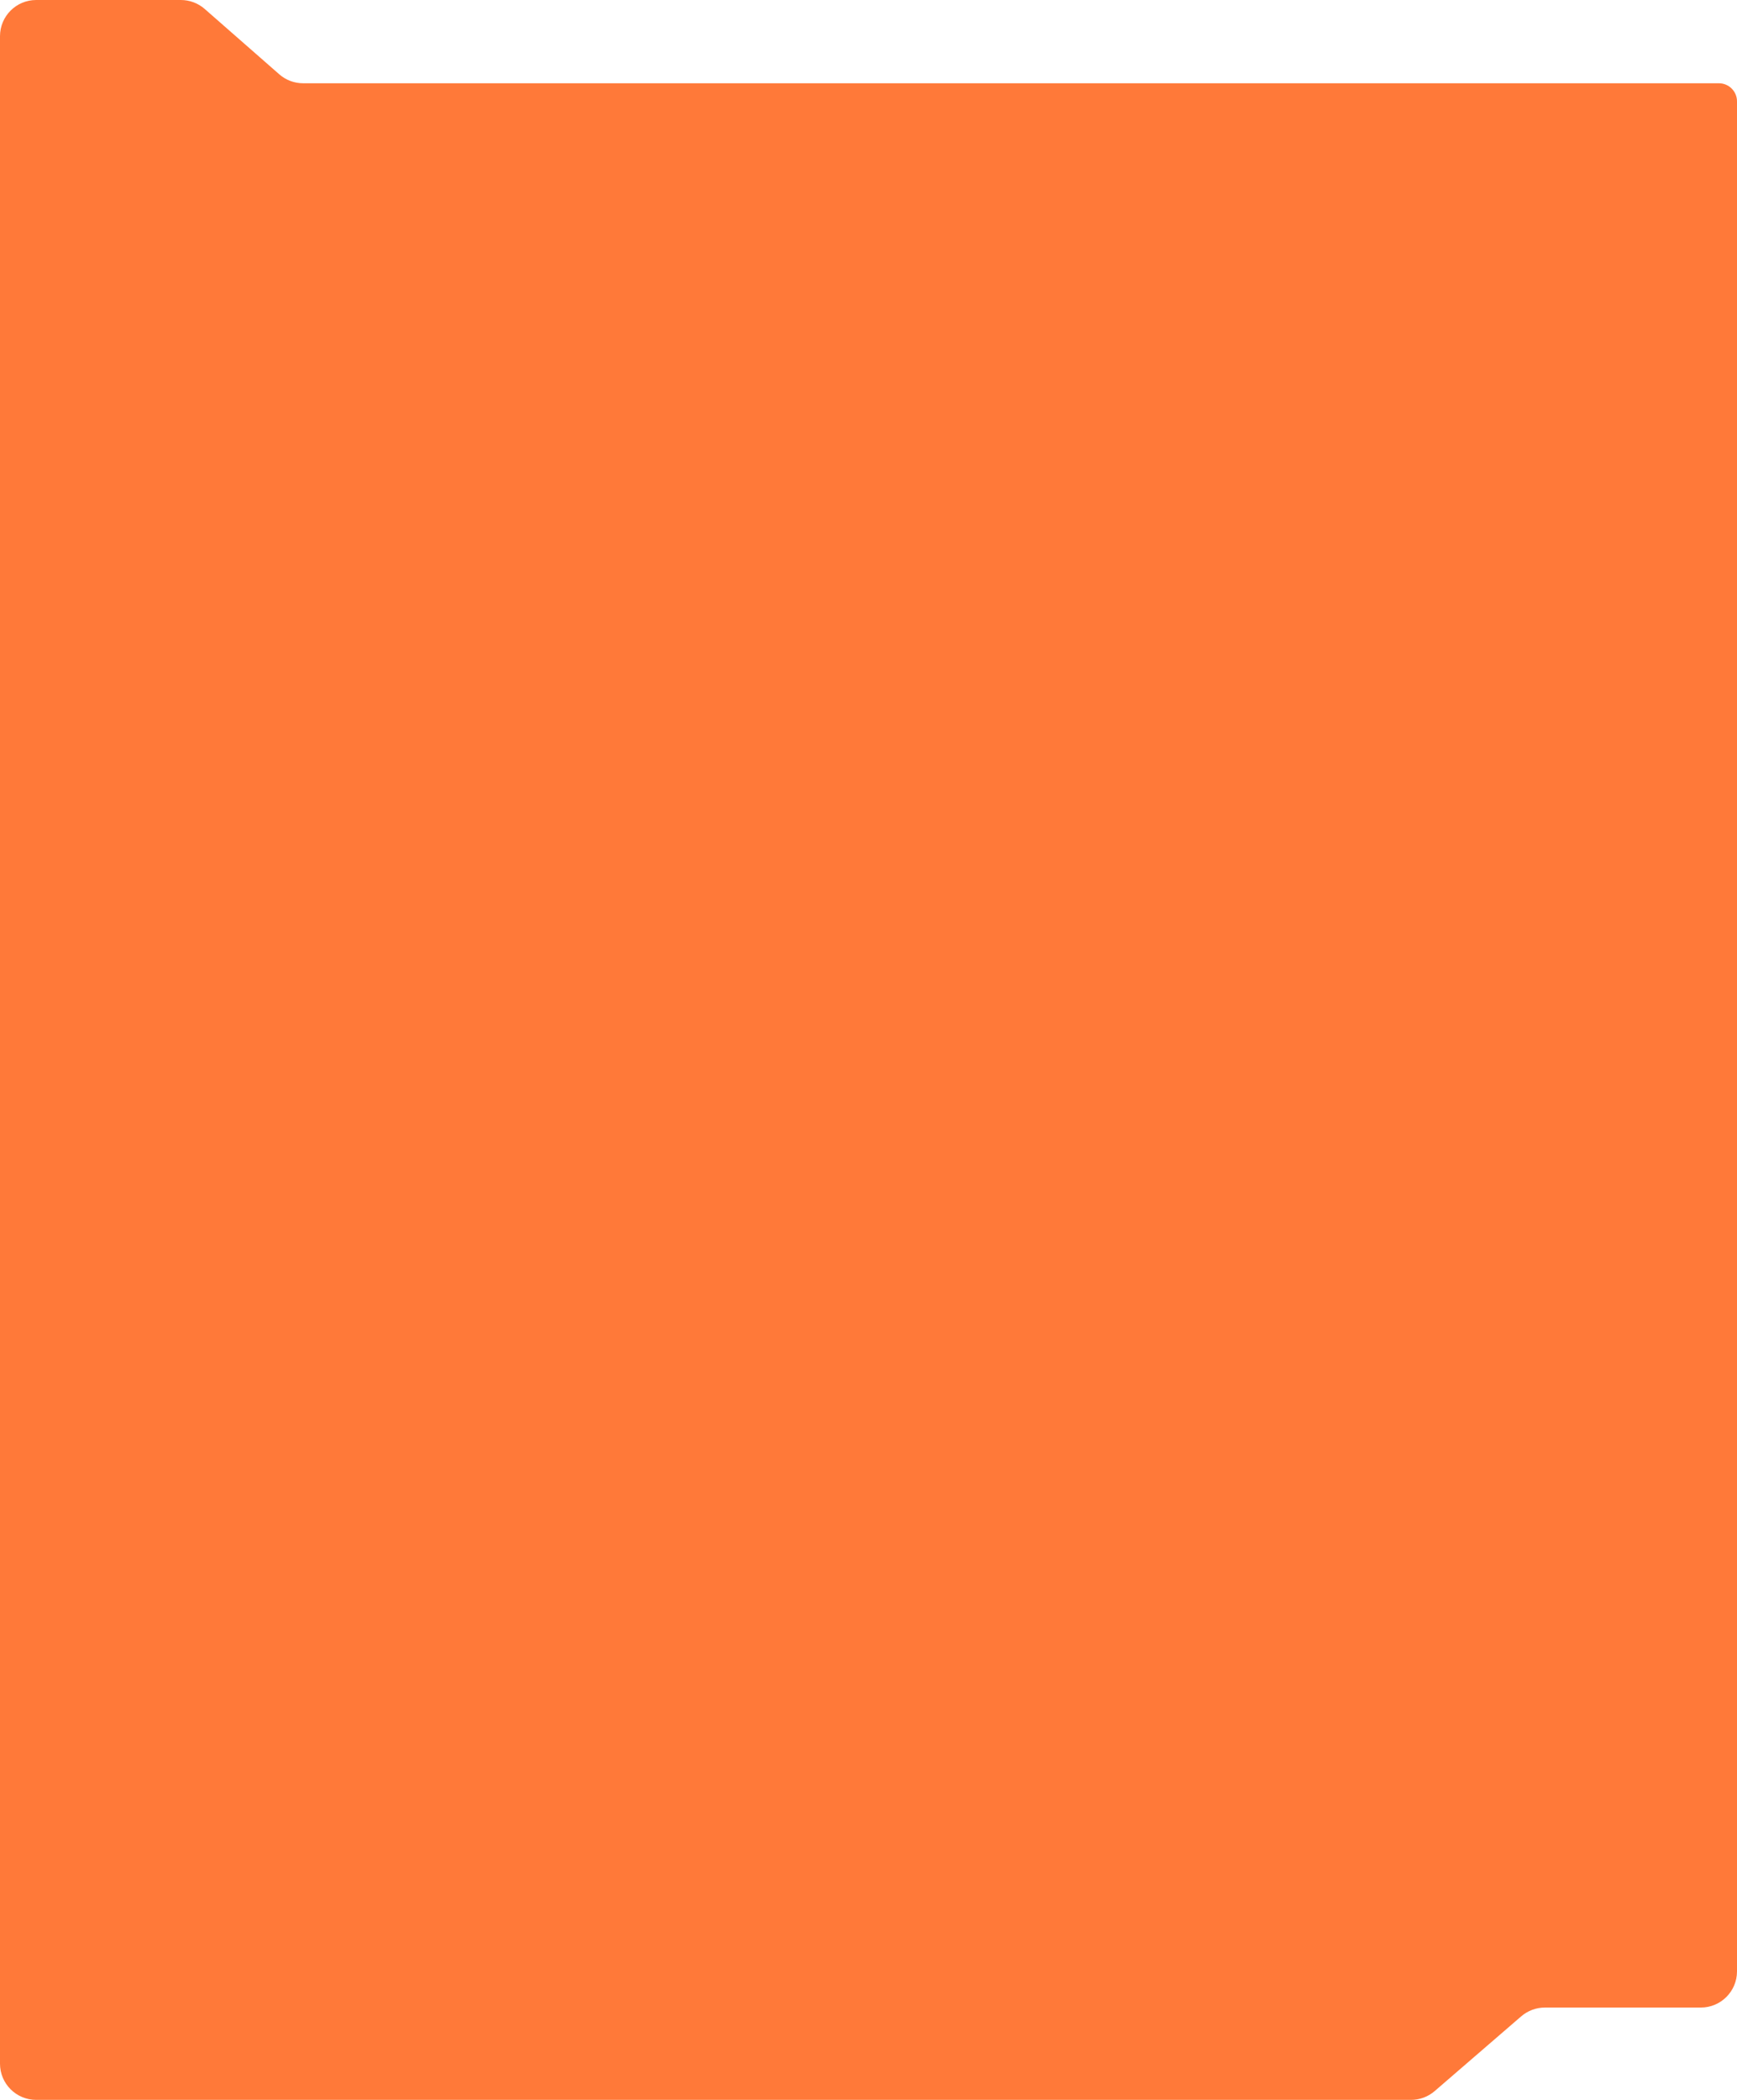 <?xml version="1.0" encoding="UTF-8"?> <svg xmlns="http://www.w3.org/2000/svg" width="960" height="1160" viewBox="0 0 960 1160" fill="none"> <path d="M0 293V1140C0 1151.05 8.954 1160 20 1160H779.843C784.642 1160 789.28 1158.27 792.913 1155.14L840.728 1113.86C844.361 1110.73 848.999 1109 853.798 1109H940C951.046 1109 960 1100.05 960 1089V56C960 50.477 955.523 46 950 46H908.718H854.154H786.051H724.513H167.521C162.673 46 157.99 44.239 154.343 41.044L113.145 4.956C109.498 1.761 104.814 0 99.966 0H20C8.954 0 0 8.954 0 20V46V156.5V293Z" fill="#FF7939"></path> </svg> 